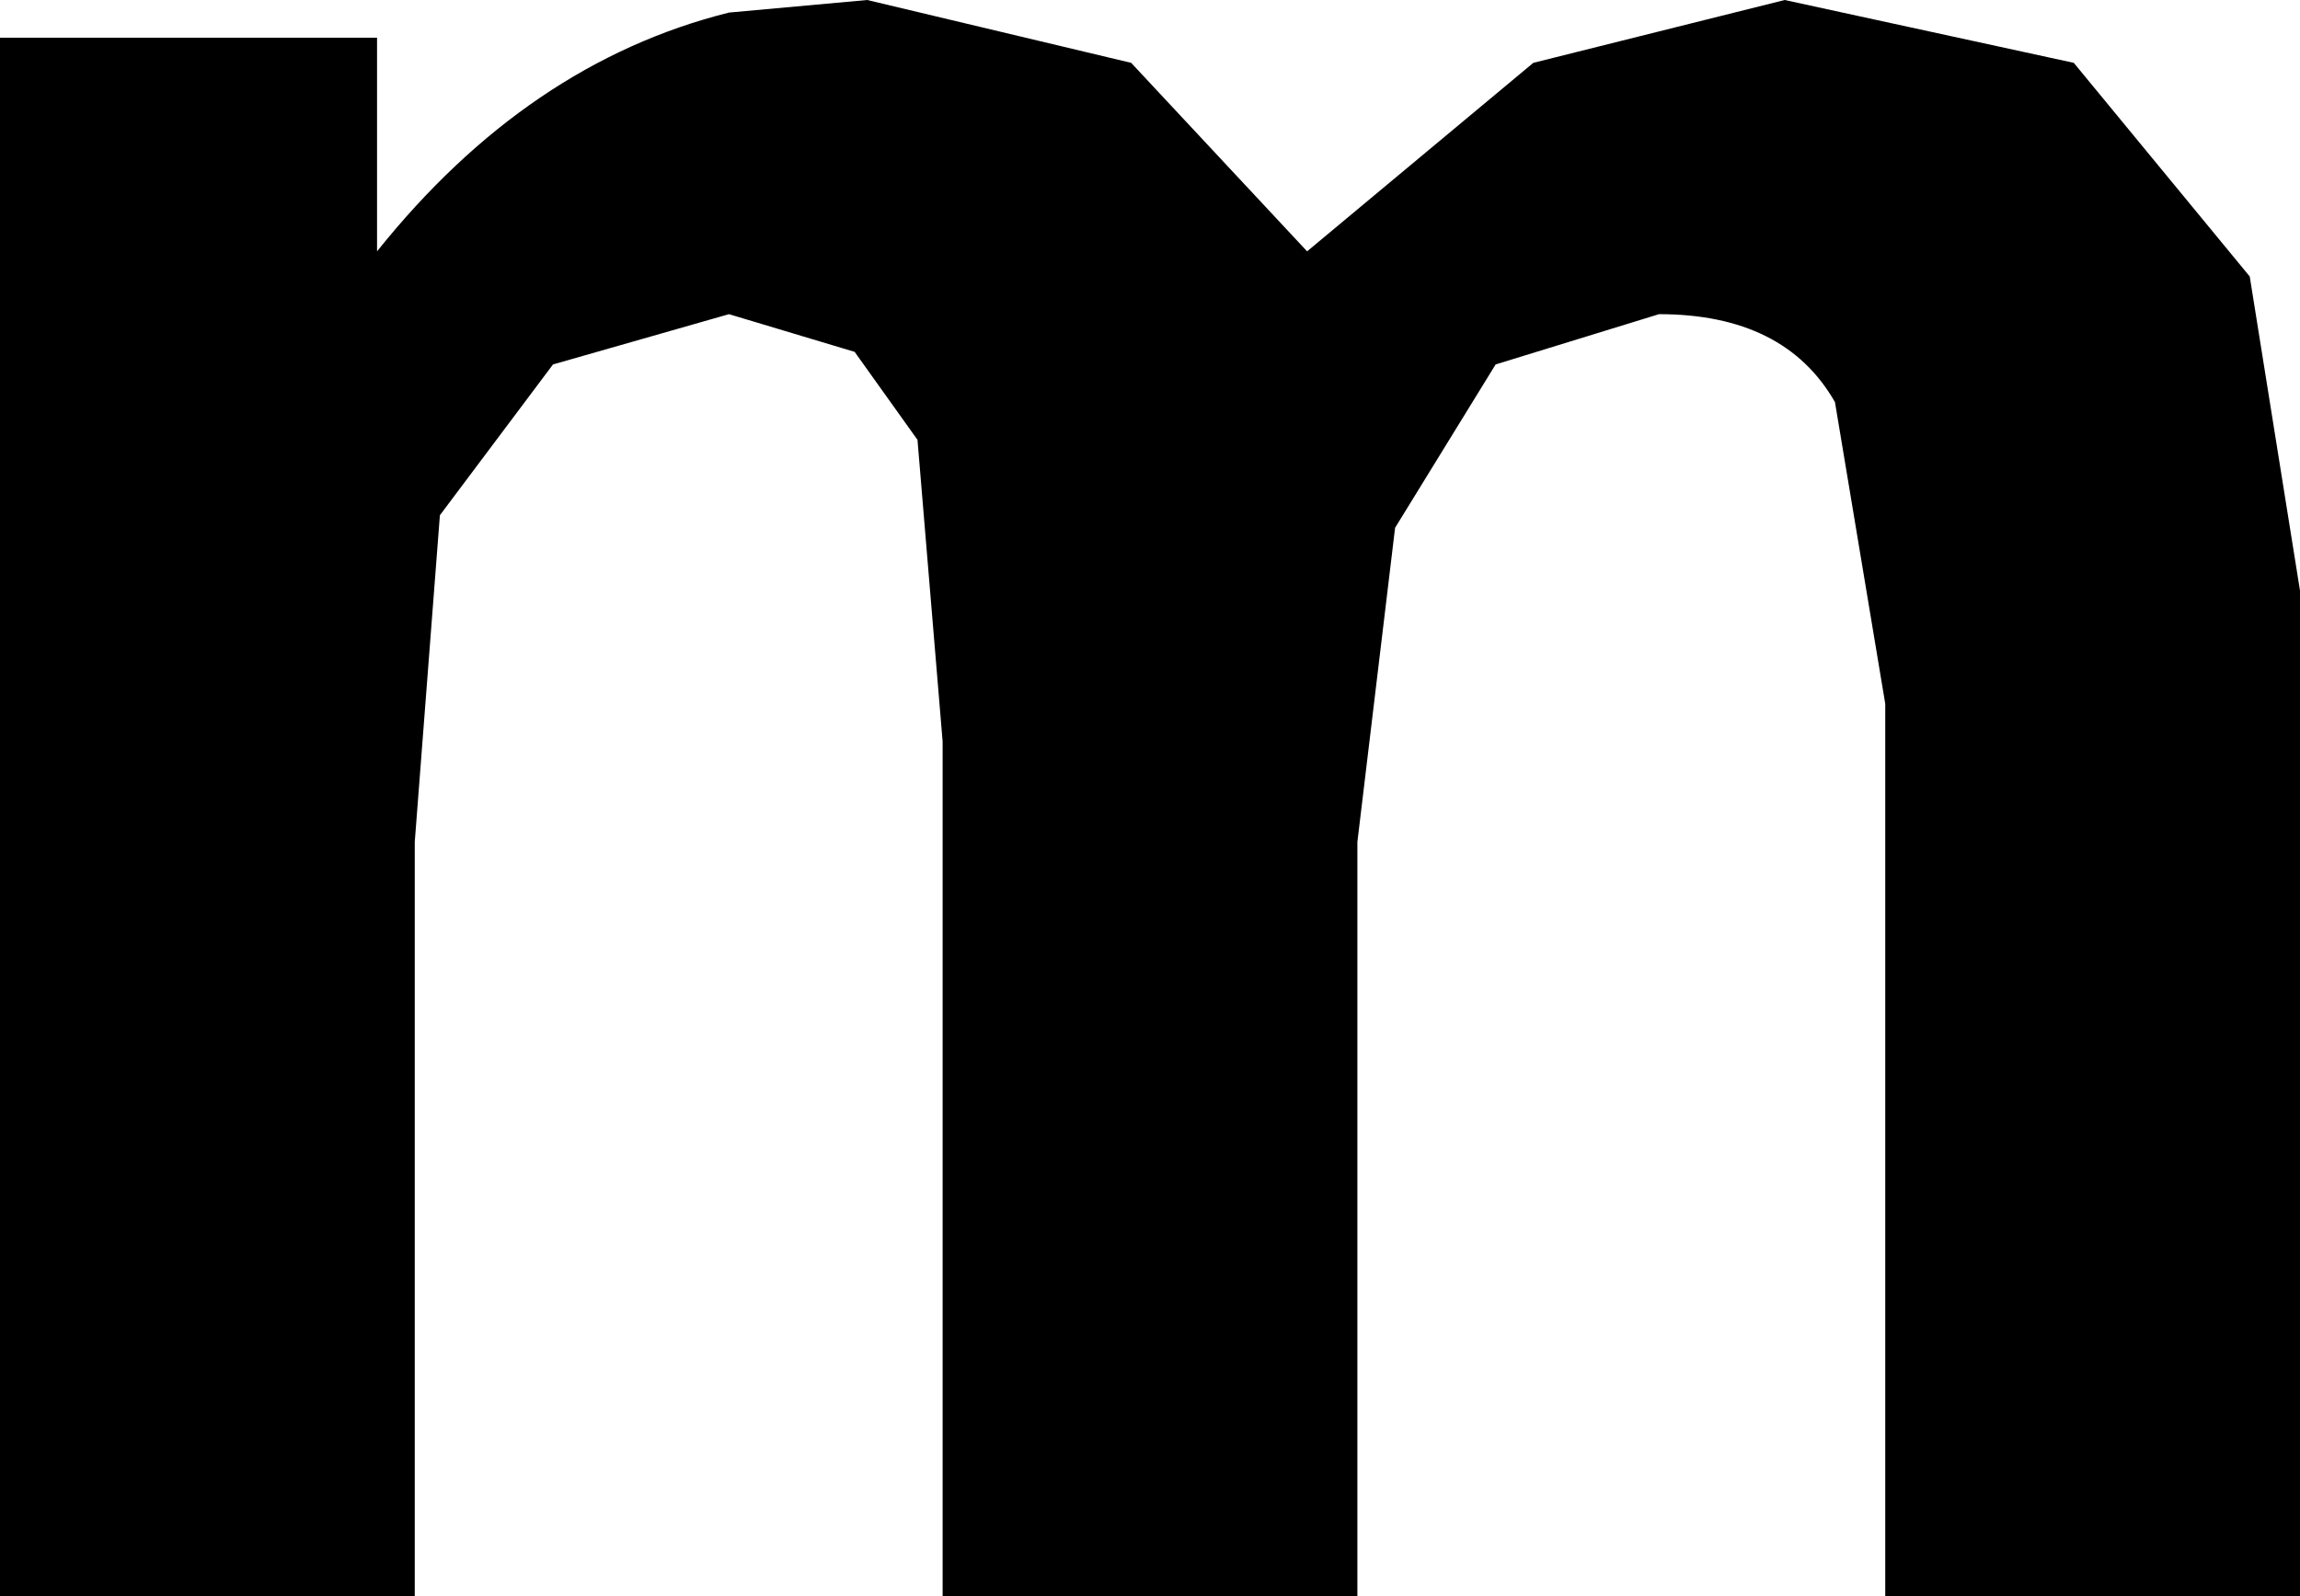 <?xml version="1.0" encoding="UTF-8" standalone="no"?>
<svg xmlns:xlink="http://www.w3.org/1999/xlink" height="6.35px" width="9.15px" xmlns="http://www.w3.org/2000/svg">
  <g transform="matrix(1.0, 0.0, 0.0, 1.0, 77.65, 2.1)">
    <path d="M-76.15 -1.1 Q-75.55 -1.85 -74.75 -2.05 L-74.2 -2.1 -73.15 -1.85 -72.45 -1.1 -71.55 -1.85 -70.55 -2.1 -69.4 -1.85 -68.7 -1.0 -68.5 0.25 -68.5 4.25 -70.15 4.25 -70.15 0.7 -70.35 -0.5 Q-70.55 -0.85 -71.05 -0.85 L-71.7 -0.65 -72.1 0.0 -72.25 1.25 -72.25 4.25 -73.9 4.25 -73.9 0.85 -74.0 -0.35 -74.25 -0.7 -74.75 -0.85 -75.45 -0.65 -75.9 -0.05 -76.0 1.25 -76.0 4.25 -77.65 4.25 -77.65 -1.95 -76.15 -1.95 -76.15 -1.1" fill="#000000" fill-rule="evenodd" stroke="none"/>
  </g>
</svg>
